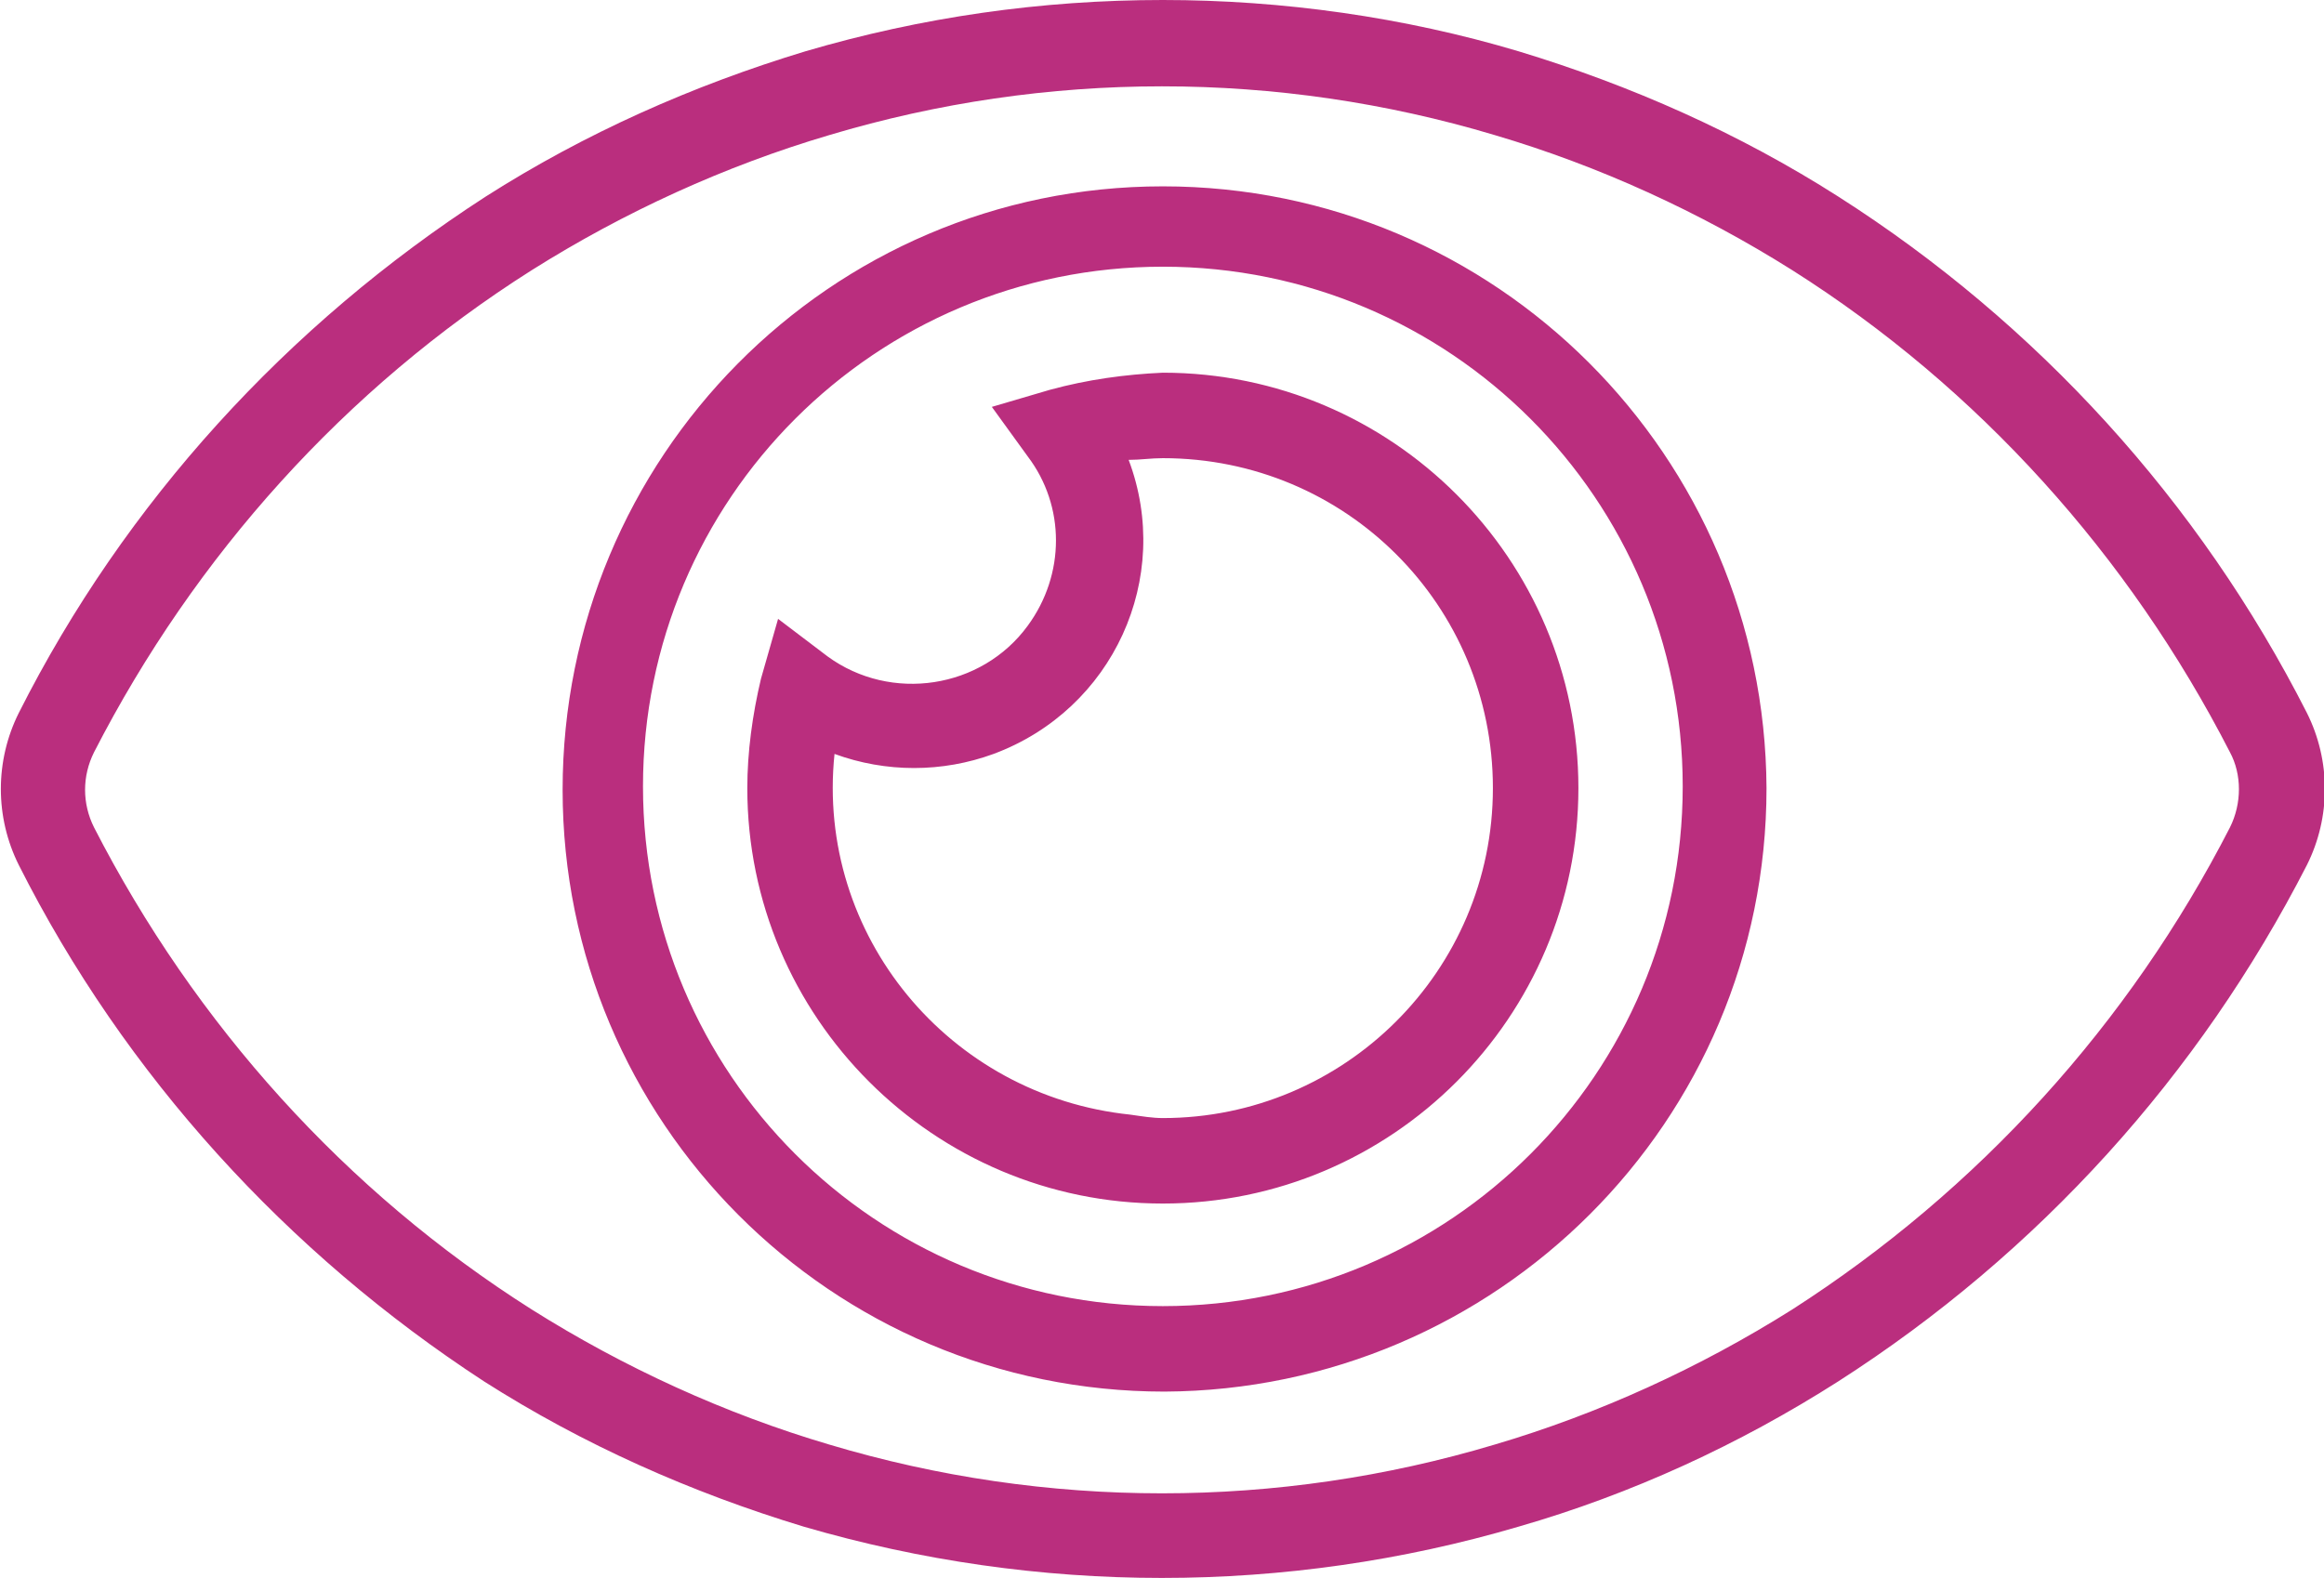 <?xml version="1.0" encoding="UTF-8"?>
<svg xmlns="http://www.w3.org/2000/svg" xmlns:xlink="http://www.w3.org/1999/xlink" version="1.1" id="Ebene_1" x="0px" y="0px" width="135.9px" height="92.3px" viewBox="0 0 135.9 92.3" style="enable-background:new 0 0 135.9 92.3;" xml:space="preserve">
<style type="text/css">
	.st0{fill:#BA2E7E;}
</style>
<path id="eye" class="st0" d="M68,0C75,0,82.1,1,88.8,3c6.6,2,12.9,4.8,18.7,8.5c11.6,7.4,21.1,17.8,27.4,30.2l0,0  c1.4,2.8,1.4,6.1,0,8.9l0,0c-6.3,12.3-15.7,22.7-27.4,30.2c-5.8,3.7-12.1,6.6-18.7,8.5c-13.6,4-28.1,4-41.8,0  c-6.6-2-12.9-4.8-18.7-8.5C16.8,73.3,7.3,62.9,1.1,50.6l0,0c-1.4-2.8-1.4-6.1,0-8.9l0,0C7.3,29.4,16.8,19,28.4,11.5  C34.2,7.8,40.5,5,47.1,3C53.9,1,60.9,0,68,0z M130.4,44c-5.9-11.5-14.7-21.3-25.6-28.2c-5.4-3.4-11.3-6.1-17.4-7.9  c-12.7-3.8-26.2-3.8-38.9,0c-6.1,1.8-12,4.5-17.4,7.9C20.2,22.7,11.4,32.5,5.5,44c-0.7,1.4-0.7,3,0,4.4  c5.9,11.5,14.7,21.3,25.6,28.2c5.4,3.4,11.3,6.1,17.4,7.9c12.7,3.8,26.2,3.8,38.9,0c6.1-1.8,12-4.5,17.4-7.9  c10.9-7,19.7-16.7,25.6-28.2C131.1,47,131.1,45.3,130.4,44L130.4,44z M68,10.9c19.5,0,35.2,15.8,35.3,35.2  c0,19.5-15.8,35.2-35.2,35.3c0,0,0,0,0,0h0c-19.5,0-35.2-15.8-35.2-35.2S48.5,10.9,68,10.9L68,10.9z M68,76.4  c16.8,0,30.4-13.6,30.4-30.4S84.8,15.6,68,15.6S37.6,29.2,37.6,46C37.6,62.8,51.2,76.4,68,76.4L68,76.4z M68,21.8  c13.4,0,24.3,10.9,24.3,24.3S81.4,70.4,68,70.4S43.7,59.5,43.7,46.1c0-2.1,0.3-4.3,0.8-6.4l1-3.5l2.9,2.2c3.7,2.7,9,1.9,11.7-1.8  c2.2-3,2.2-7,0-9.9l-2.1-2.9l3.4-1C63.6,22.2,65.8,21.9,68,21.8L68,21.8z M68,65.4c10.6,0,19.3-8.6,19.3-19.3S78.7,26.8,68,26.8h0  c-0.7,0-1.3,0.1-2,0.1c2.6,6.9-0.9,14.6-7.9,17.2c-3,1.1-6.3,1.1-9.3,0c-1.1,10.6,6.7,20,17.3,21.1C66.8,65.3,67.4,65.4,68,65.4  L68,65.4z"></path>
</svg>
